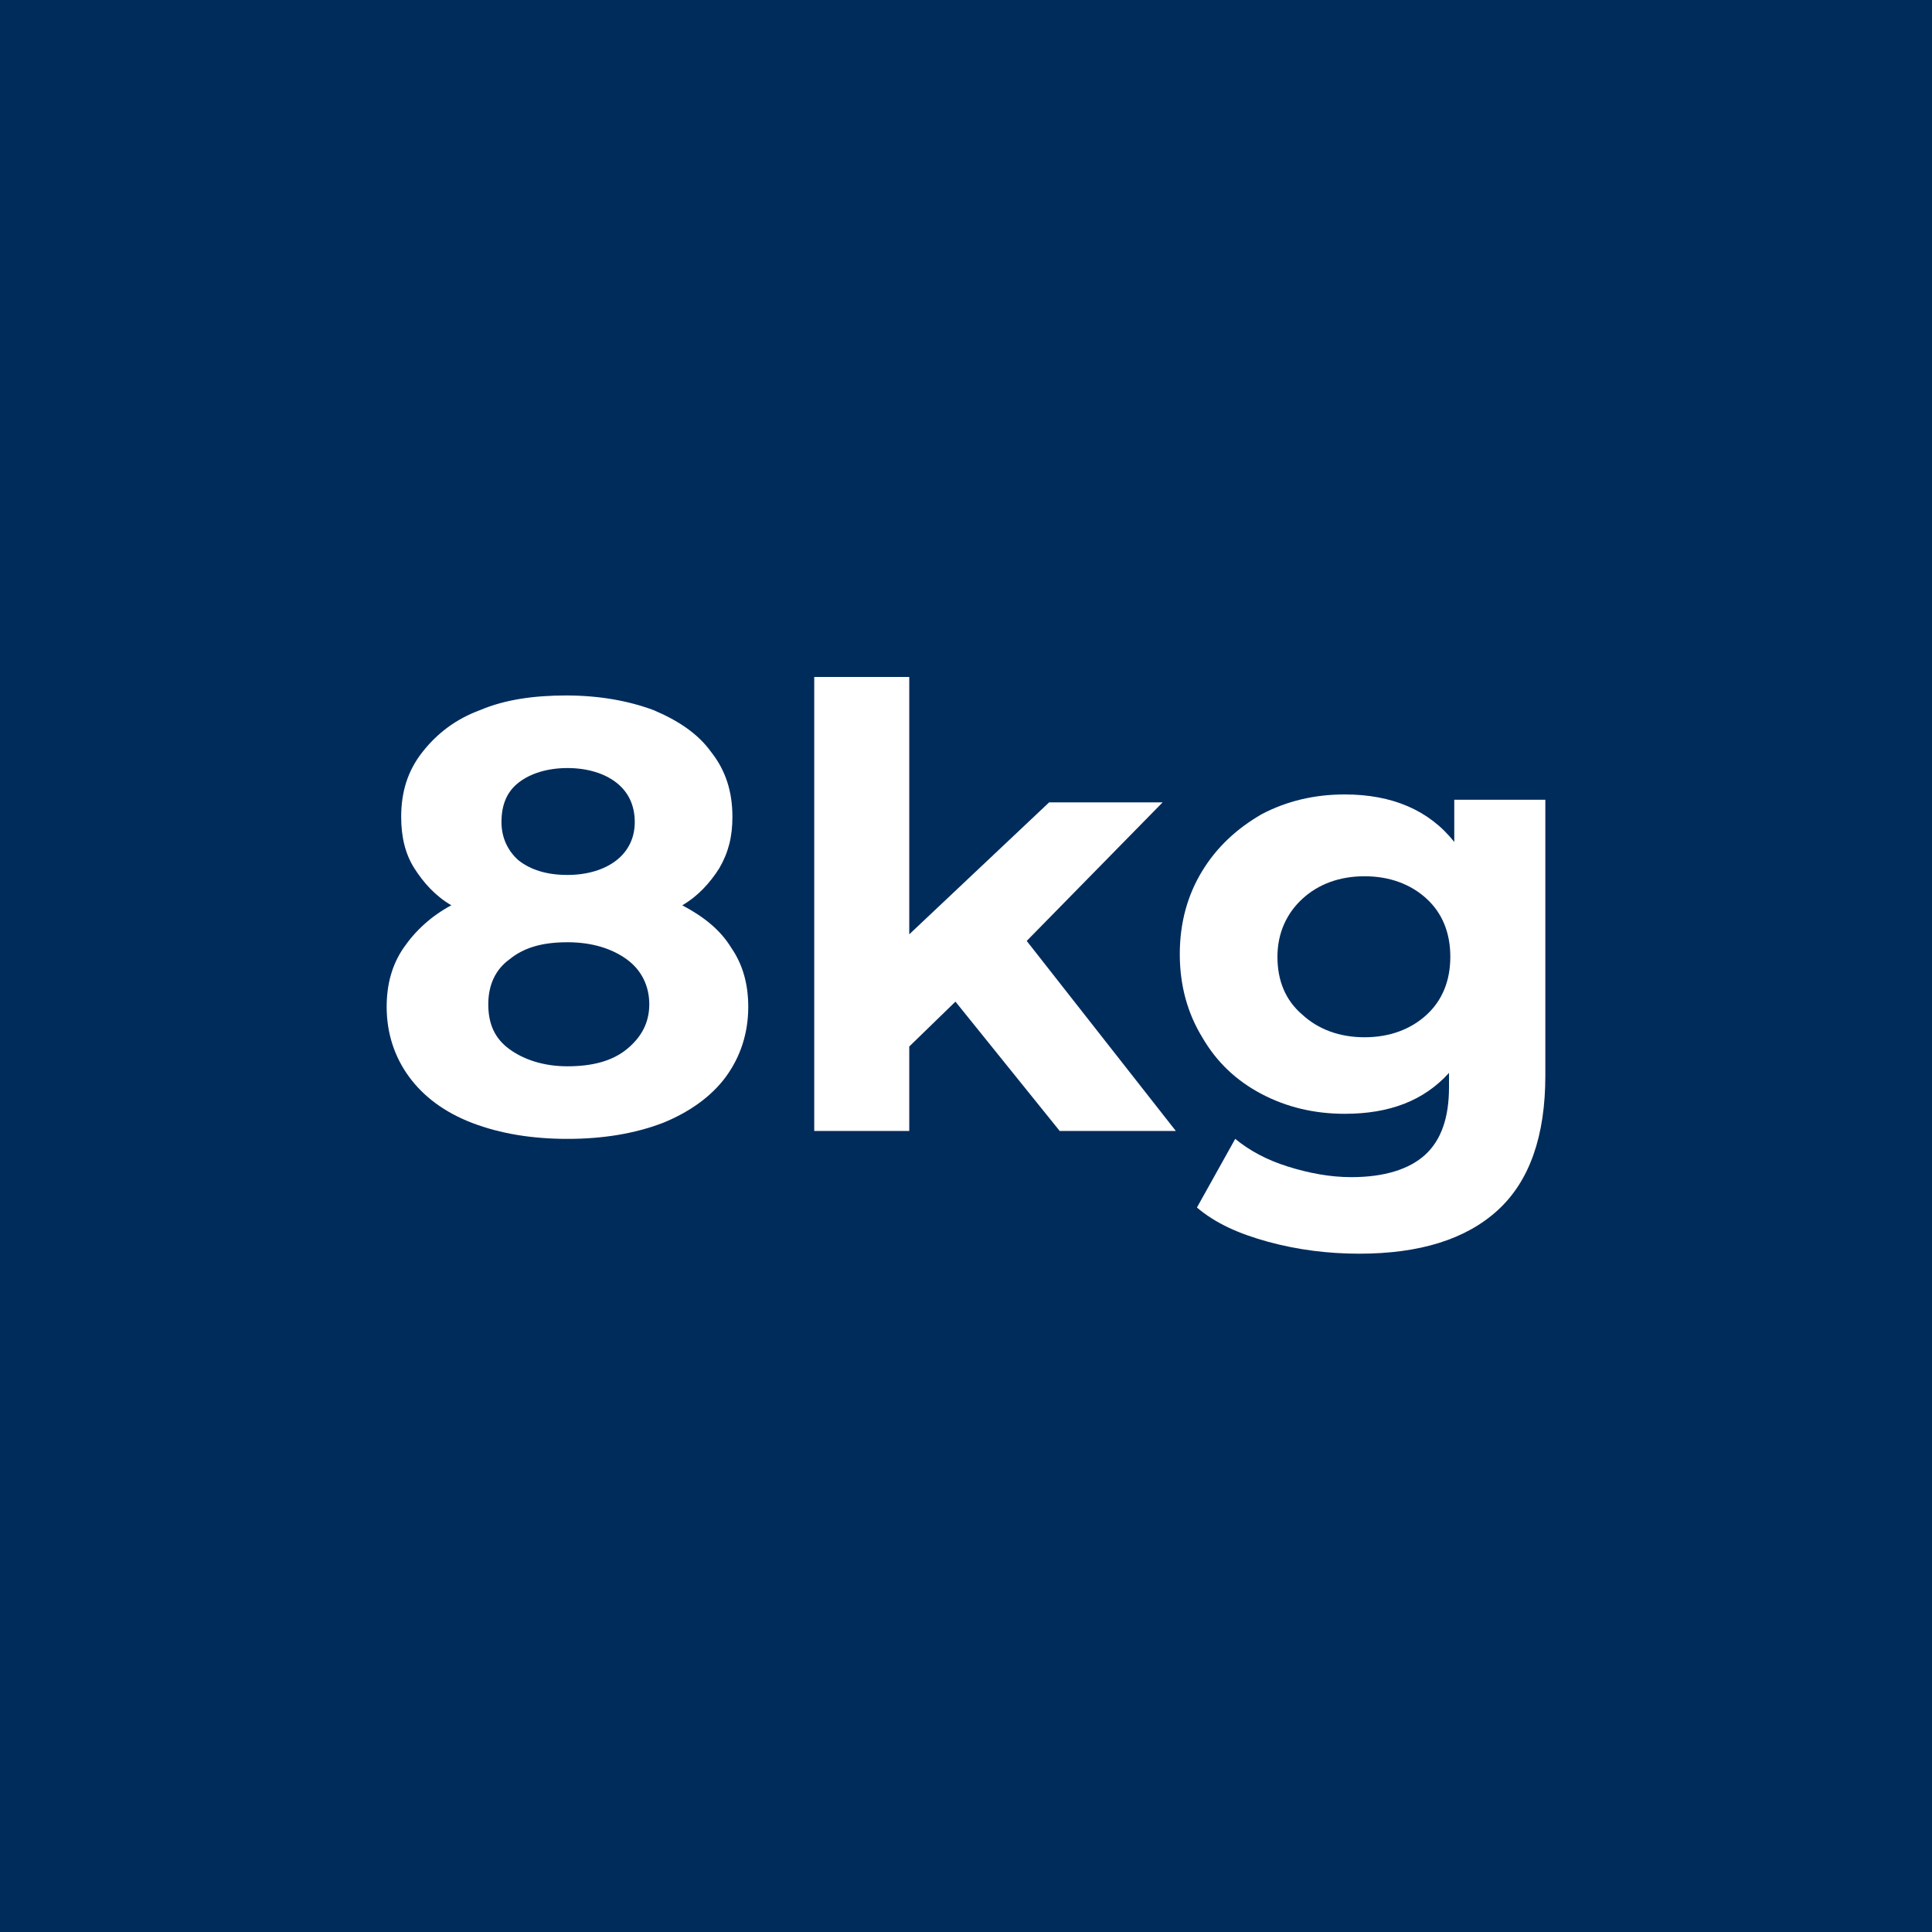 <?xml version="1.0" encoding="utf-8"?>
<!-- Generator: Adobe Illustrator 28.0.0, SVG Export Plug-In . SVG Version: 6.00 Build 0)  -->
<svg version="1.1" id="Слой_1" xmlns="http://www.w3.org/2000/svg" xmlns:xlink="http://www.w3.org/1999/xlink" x="0px" y="0px"
	 viewBox="0 0 146.4 146.4" style="enable-background:new 0 0 146.4 146.4;" xml:space="preserve">
<style type="text/css">
	.st0{fill:#002C5C;}
	.st1{fill:#FFFFFF;}
</style>
<rect class="st0" width="146.4" height="146.4"/>
<g>
	<path class="st1" d="M55.4,71.8c0.9,1.3,1.3,2.8,1.3,4.5c0,2-0.6,3.8-1.7,5.3c-1.1,1.5-2.8,2.7-4.8,3.5c-2.1,0.8-4.5,1.2-7.2,1.2
		c-2.7,0-5.1-0.4-7.2-1.2c-2.1-0.8-3.7-2-4.8-3.5c-1.1-1.5-1.7-3.3-1.7-5.3c0-1.7,0.4-3.2,1.3-4.5c0.9-1.3,2.1-2.4,3.6-3.2
		c-1.2-0.7-2.1-1.7-2.8-2.8c-0.7-1.1-1-2.4-1-3.9c0-1.9,0.5-3.5,1.6-4.9c1.1-1.4,2.5-2.5,4.4-3.2c1.9-0.8,4.1-1.1,6.5-1.1
		c2.5,0,4.7,0.4,6.6,1.1c1.9,0.8,3.4,1.8,4.4,3.2c1.1,1.4,1.6,3,1.6,4.9c0,1.5-0.3,2.7-1,3.9c-0.7,1.1-1.6,2.1-2.8,2.8
		C53.4,69.5,54.6,70.5,55.4,71.8z M47.5,79.5c1.1-0.9,1.7-2,1.7-3.4c0-1.4-0.6-2.6-1.7-3.4c-1.1-0.8-2.6-1.3-4.5-1.3
		c-1.9,0-3.3,0.4-4.4,1.3c-1.1,0.8-1.6,2-1.6,3.4c0,1.5,0.5,2.6,1.6,3.4c1.1,0.8,2.6,1.3,4.4,1.3C44.9,80.8,46.4,80.4,47.5,79.5z
		 M39.3,59.3C38.4,60,38,61,38,62.3c0,1.2,0.5,2.2,1.3,2.9c0.9,0.7,2.1,1.1,3.7,1.1c1.5,0,2.8-0.4,3.7-1.1c0.9-0.7,1.4-1.7,1.4-2.9
		c0-1.3-0.5-2.3-1.4-3c-0.9-0.7-2.2-1.1-3.7-1.1C41.5,58.2,40.2,58.6,39.3,59.3z"/>
	<path class="st1" d="M72.4,75.9l-3.5,3.4v6.4h-7.2V51.3h7.2v19.5l10.6-10h8.6L77.8,71.3l11.3,14.4h-8.8L72.4,75.9z"/>
	<path class="st1" d="M117.1,60.7v20.8c0,4.6-1.2,8-3.6,10.2c-2.4,2.2-5.9,3.3-10.5,3.3c-2.4,0-4.7-0.3-6.9-0.9
		c-2.2-0.6-4-1.4-5.4-2.6l2.9-5.2c1.1,0.9,2.4,1.6,4,2.1c1.6,0.5,3.2,0.8,4.8,0.8c2.5,0,4.4-0.6,5.6-1.7c1.2-1.1,1.8-2.8,1.8-5.1
		v-1.1c-1.9,2.1-4.5,3.1-7.9,3.1c-2.3,0-4.4-0.5-6.3-1.5c-1.9-1-3.4-2.4-4.5-4.3c-1.1-1.8-1.7-3.9-1.7-6.3c0-2.4,0.6-4.5,1.7-6.3
		c1.1-1.8,2.6-3.2,4.5-4.3c1.9-1,4-1.5,6.3-1.5c3.6,0,6.4,1.2,8.3,3.6v-3.2H117.1z M108.1,76.9c1.2-1.1,1.8-2.6,1.8-4.4
		c0-1.8-0.6-3.3-1.8-4.4c-1.2-1.1-2.8-1.7-4.7-1.7s-3.5,0.6-4.7,1.7c-1.2,1.1-1.9,2.6-1.9,4.4c0,1.8,0.6,3.3,1.9,4.4
		c1.2,1.1,2.8,1.7,4.7,1.7S106.9,78,108.1,76.9z"/>
</g>
</svg>
